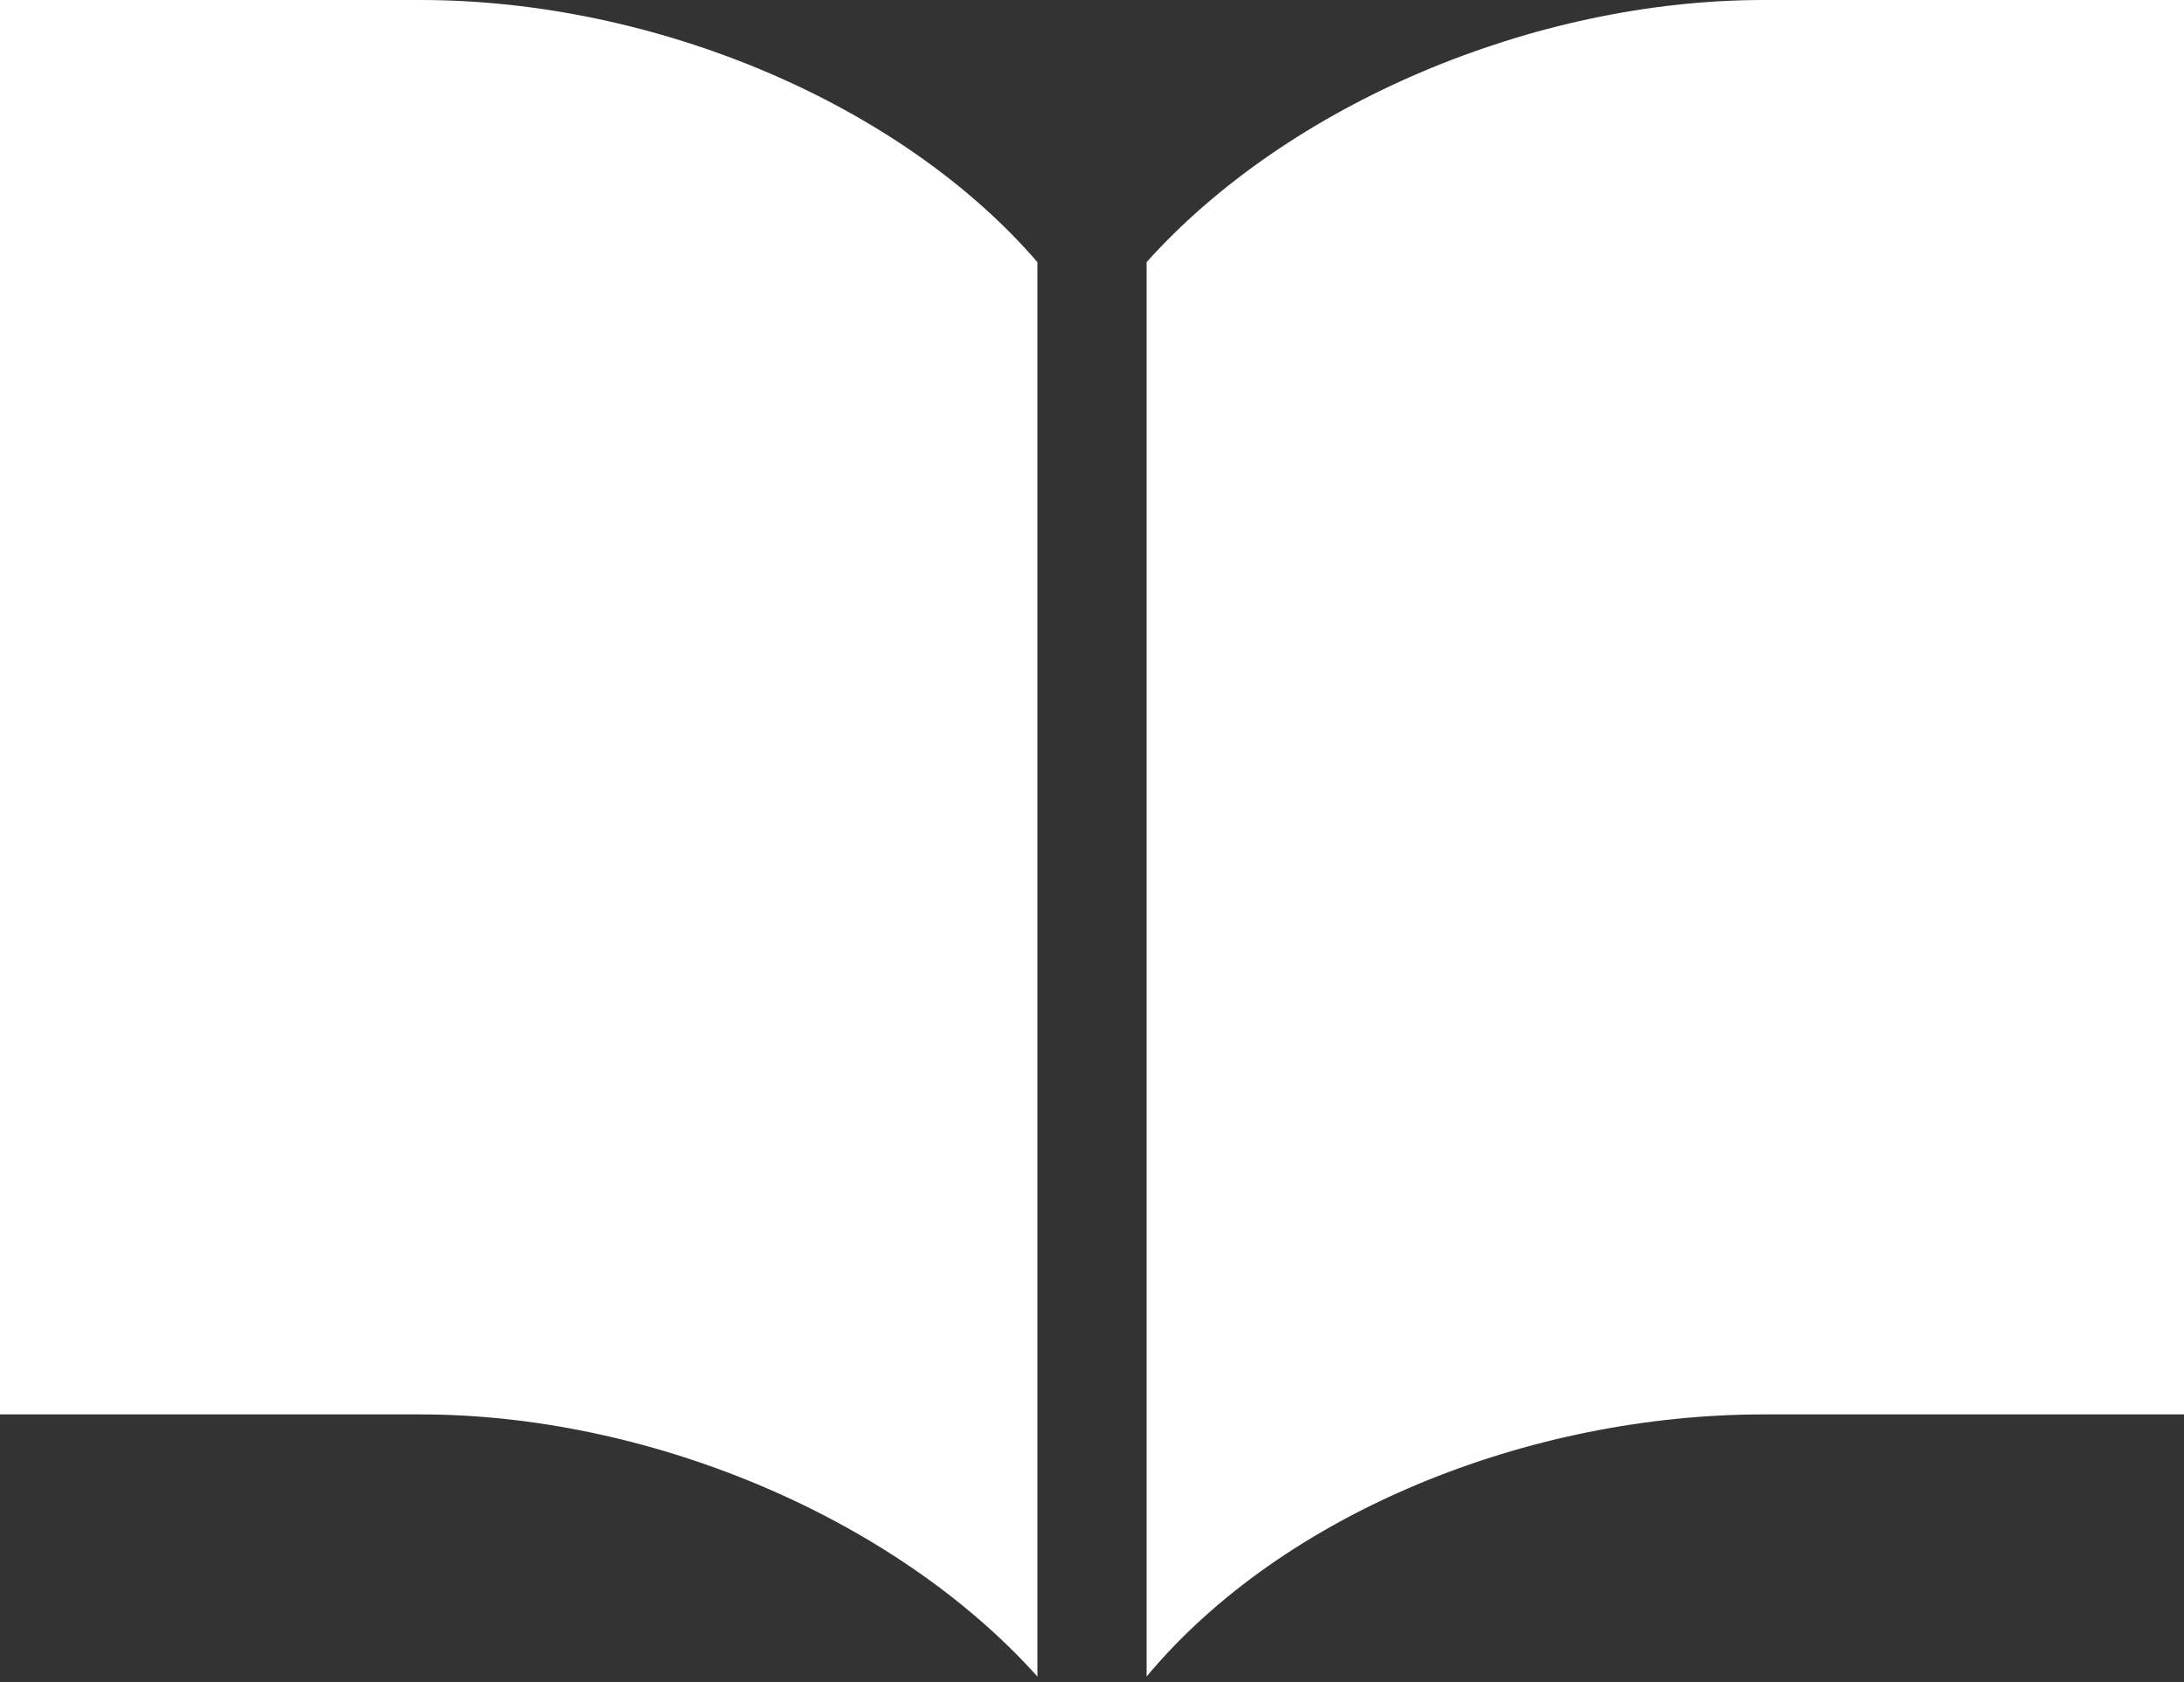 <svg xmlns="http://www.w3.org/2000/svg" id="_&#x30EC;&#x30A4;&#x30E4;&#x30FC;_1" data-name="&#x30EC;&#x30A4;&#x30E4;&#x30FC; 1" viewBox="0 0 40 30.8"><rect x="0" y="0" width="40" height="30.8" fill="#333333" stroke="none"/><defs><style>      .cls-1 {        fill: #fff;        stroke-width: 0px;      }    </style></defs><path class="cls-1" d="M32.3,0c-4.2,0-8.7,1.9-11.3,4.8v25.9c2.5-3,7-4.8,11.3-4.8h7.7V0h-7.7Z"></path><path class="cls-1" d="M7.7,0H0v25.9h7.7c4.2,0,8.7,1.9,11.3,4.8V4.8C16.5,1.9,12,0,7.7,0Z"></path></svg>